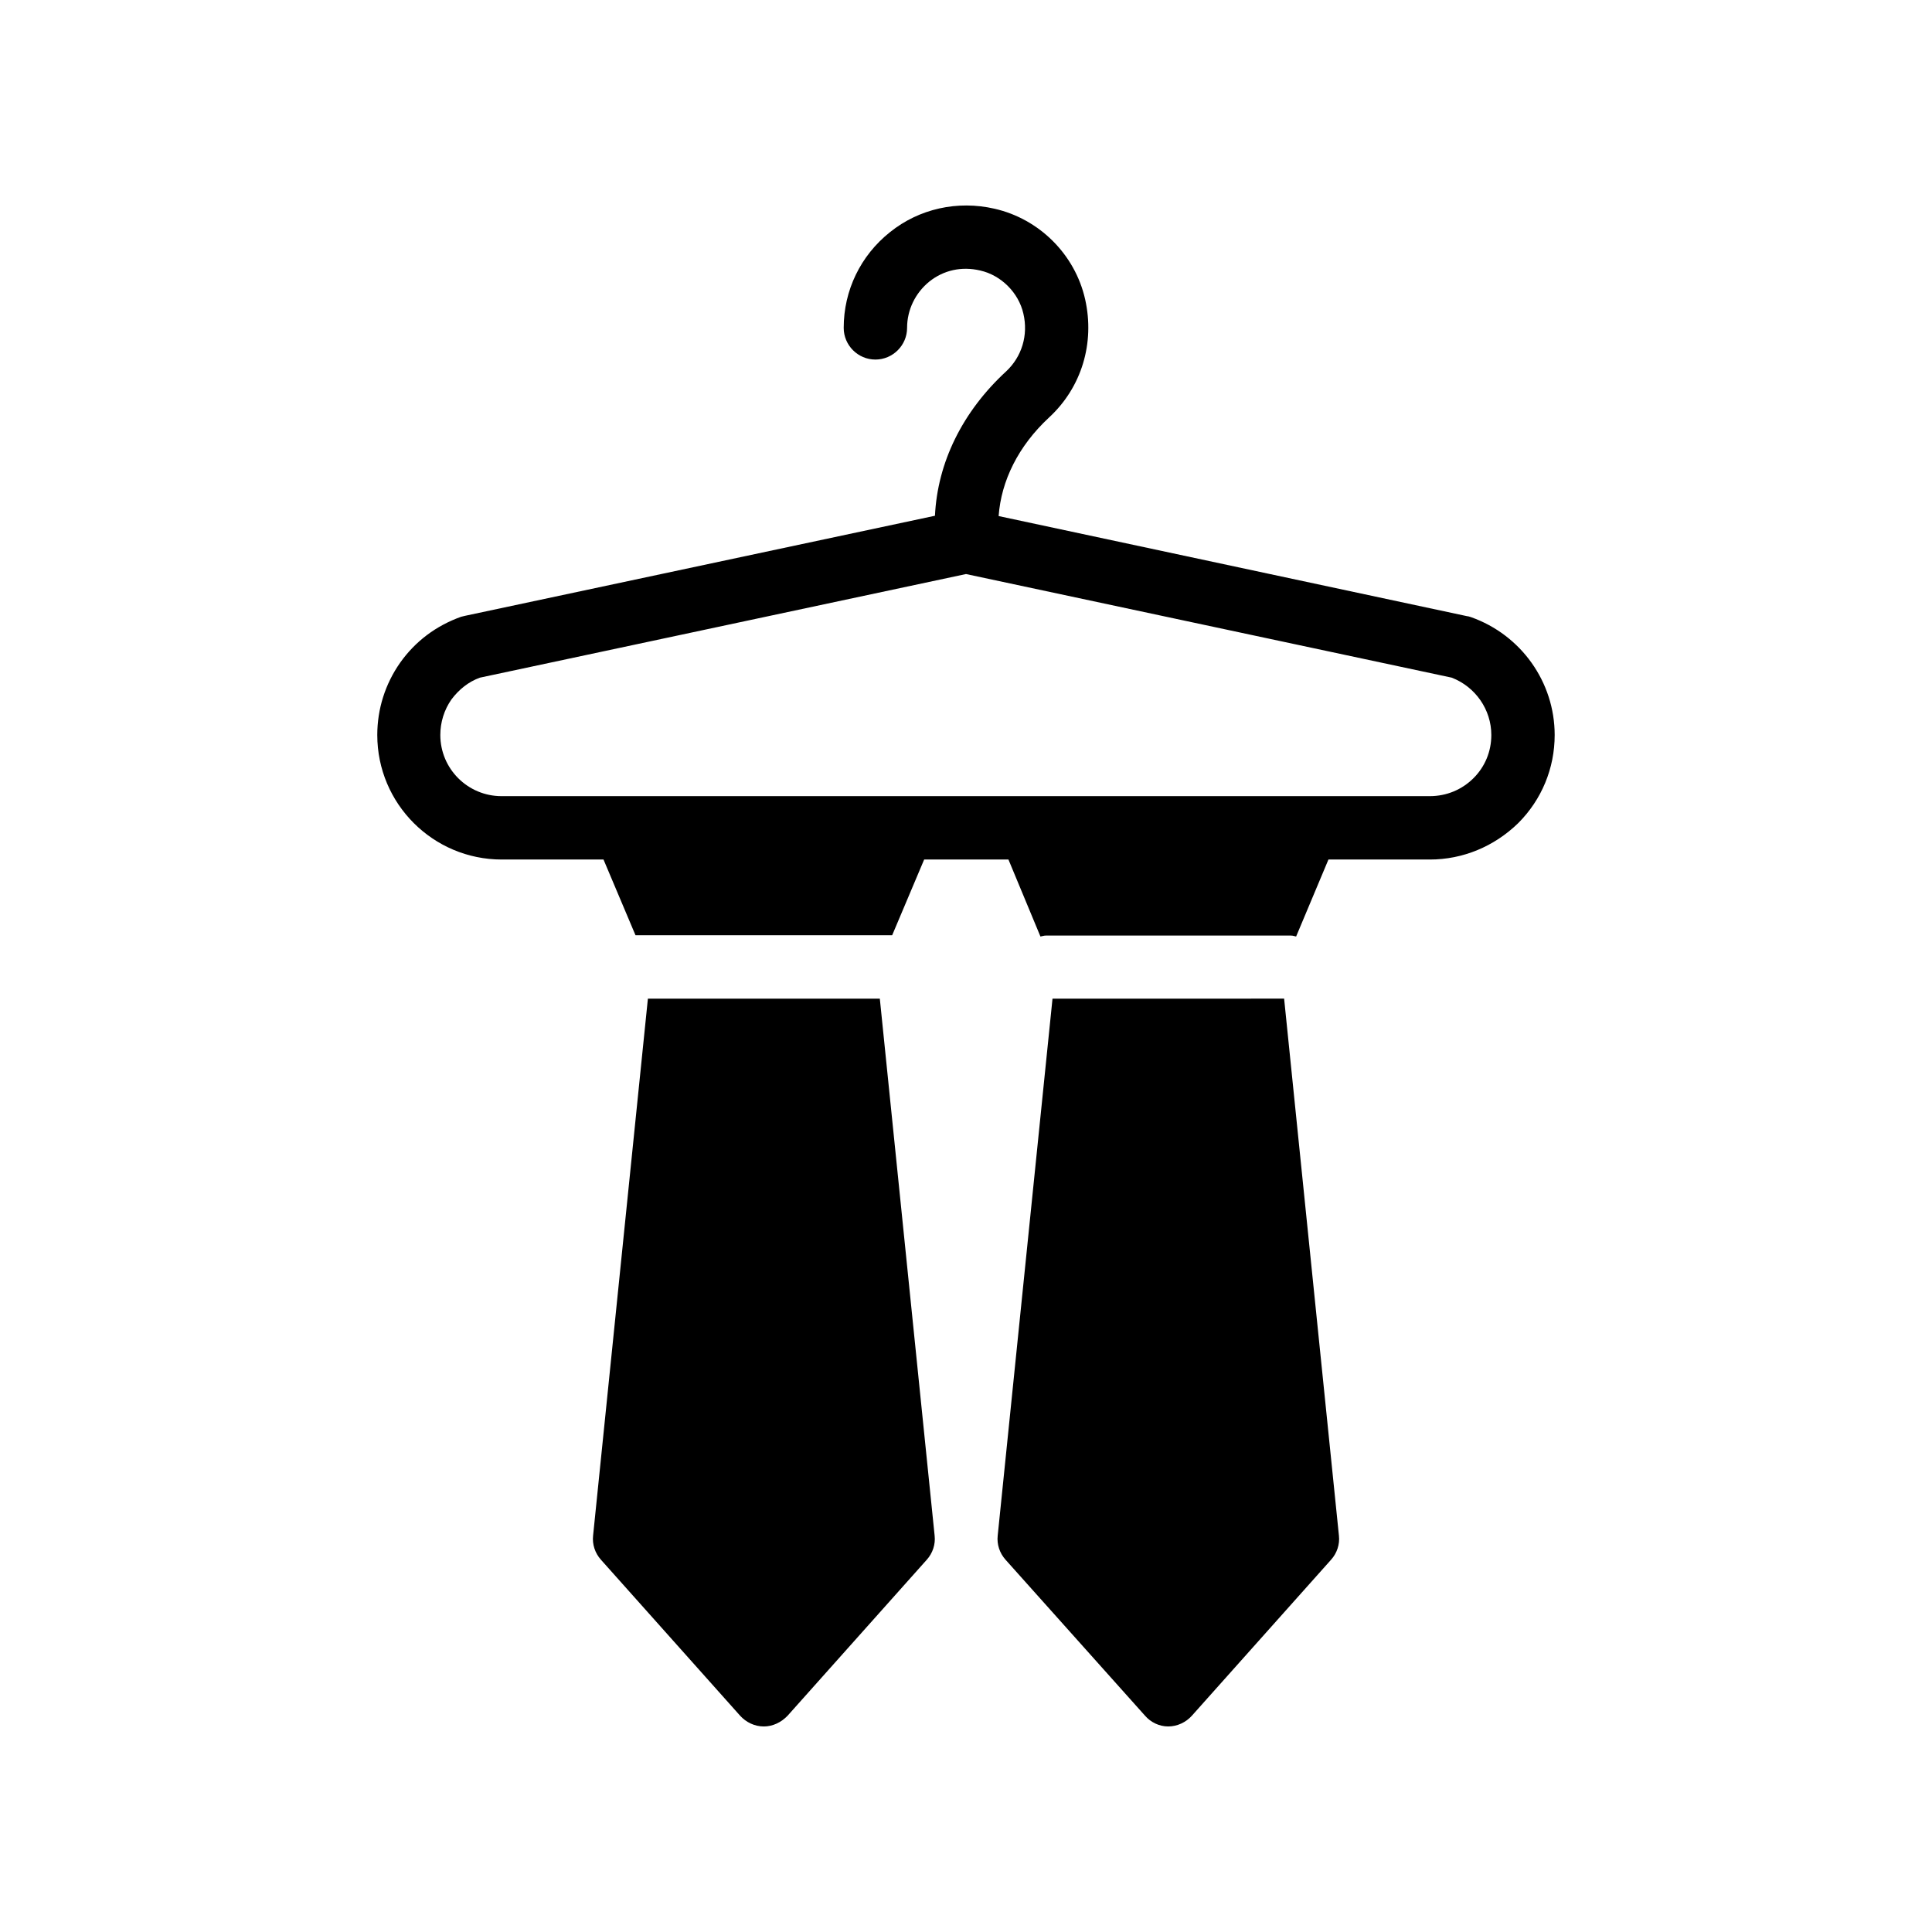 <?xml version="1.0" encoding="UTF-8"?>
<!-- Uploaded to: ICON Repo, www.svgrepo.com, Generator: ICON Repo Mixer Tools -->
<svg fill="#000000" width="800px" height="800px" version="1.1" viewBox="144 144 512 512" xmlns="http://www.w3.org/2000/svg">
 <g>
  <path d="m250.03 319.64c-3.945 5.625-6.047 12.258-6.047 19.145 0 18.223 14.777 33 33 33h26.953l8.48 20.07h68.016l8.48-20.07h22.336l8.48 20.402c0.504-0.082 0.922-0.25 1.426-0.25h64.988c0.504 0 0.922 0.168 1.344 0.25l8.566-20.402h26.871c8.734 0 17.047-3.441 23.426-9.656 6.215-6.215 9.656-14.527 9.656-23.344 0-14.023-8.902-26.535-22.168-31.234-0.336-0.082-0.672-0.25-1.008-0.25l-124.18-26.539c0.672-9.32 5.207-18.559 13.352-26.113 8.648-7.977 12.176-19.734 9.574-31.32-2.688-11.922-12.176-21.328-24.016-24.016-9.824-2.266-19.984 0-27.711 6.215-7.809 6.215-12.258 15.449-12.258 25.359 0 4.617 3.777 8.398 8.398 8.398 4.617 0 8.398-3.777 8.398-8.398 0-4.785 2.184-9.238 5.879-12.258 3.777-3.023 8.566-4.113 13.52-2.938 5.543 1.258 10.16 5.879 11.418 11.418 1.344 5.711-0.418 11.418-4.535 15.281-11.672 10.746-18.223 24.266-18.895 38.289l-124.61 26.535c-0.336 0.082-0.672 0.168-1.008 0.25-6.551 2.352-12.094 6.465-16.125 12.176zm21.16 3.945 128.81-27.457 128.72 27.457c6.297 2.434 10.496 8.48 10.496 15.199 0 4.367-1.68 8.398-4.703 11.418-3.106 3.106-7.223 4.785-11.586 4.785h-246.03c-8.902 0-16.207-7.223-16.207-16.207 0-3.359 1.008-6.633 2.938-9.406 2.016-2.68 4.535-4.695 7.559-5.789z"/>
  <path d="m315.7 408.65-14.527 142.33c-0.25 2.266 0.504 4.617 2.098 6.383l36.863 41.312c1.594 1.762 3.863 2.856 6.297 2.856 2.352 0 4.617-1.09 6.297-2.856l36.863-41.312c1.594-1.762 2.352-4.113 2.098-6.383l-14.527-142.33z"/>
  <path d="m475.07 408.65h-52.145l-14.527 142.33c-0.25 2.266 0.504 4.617 2.098 6.383l36.945 41.312c1.516 1.758 3.781 2.852 6.133 2.852 2.434 0 4.703-1.09 6.297-2.856l36.863-41.312c1.594-1.762 2.352-4.113 2.098-6.383l-14.527-142.33z"/>
 </g>
</svg>